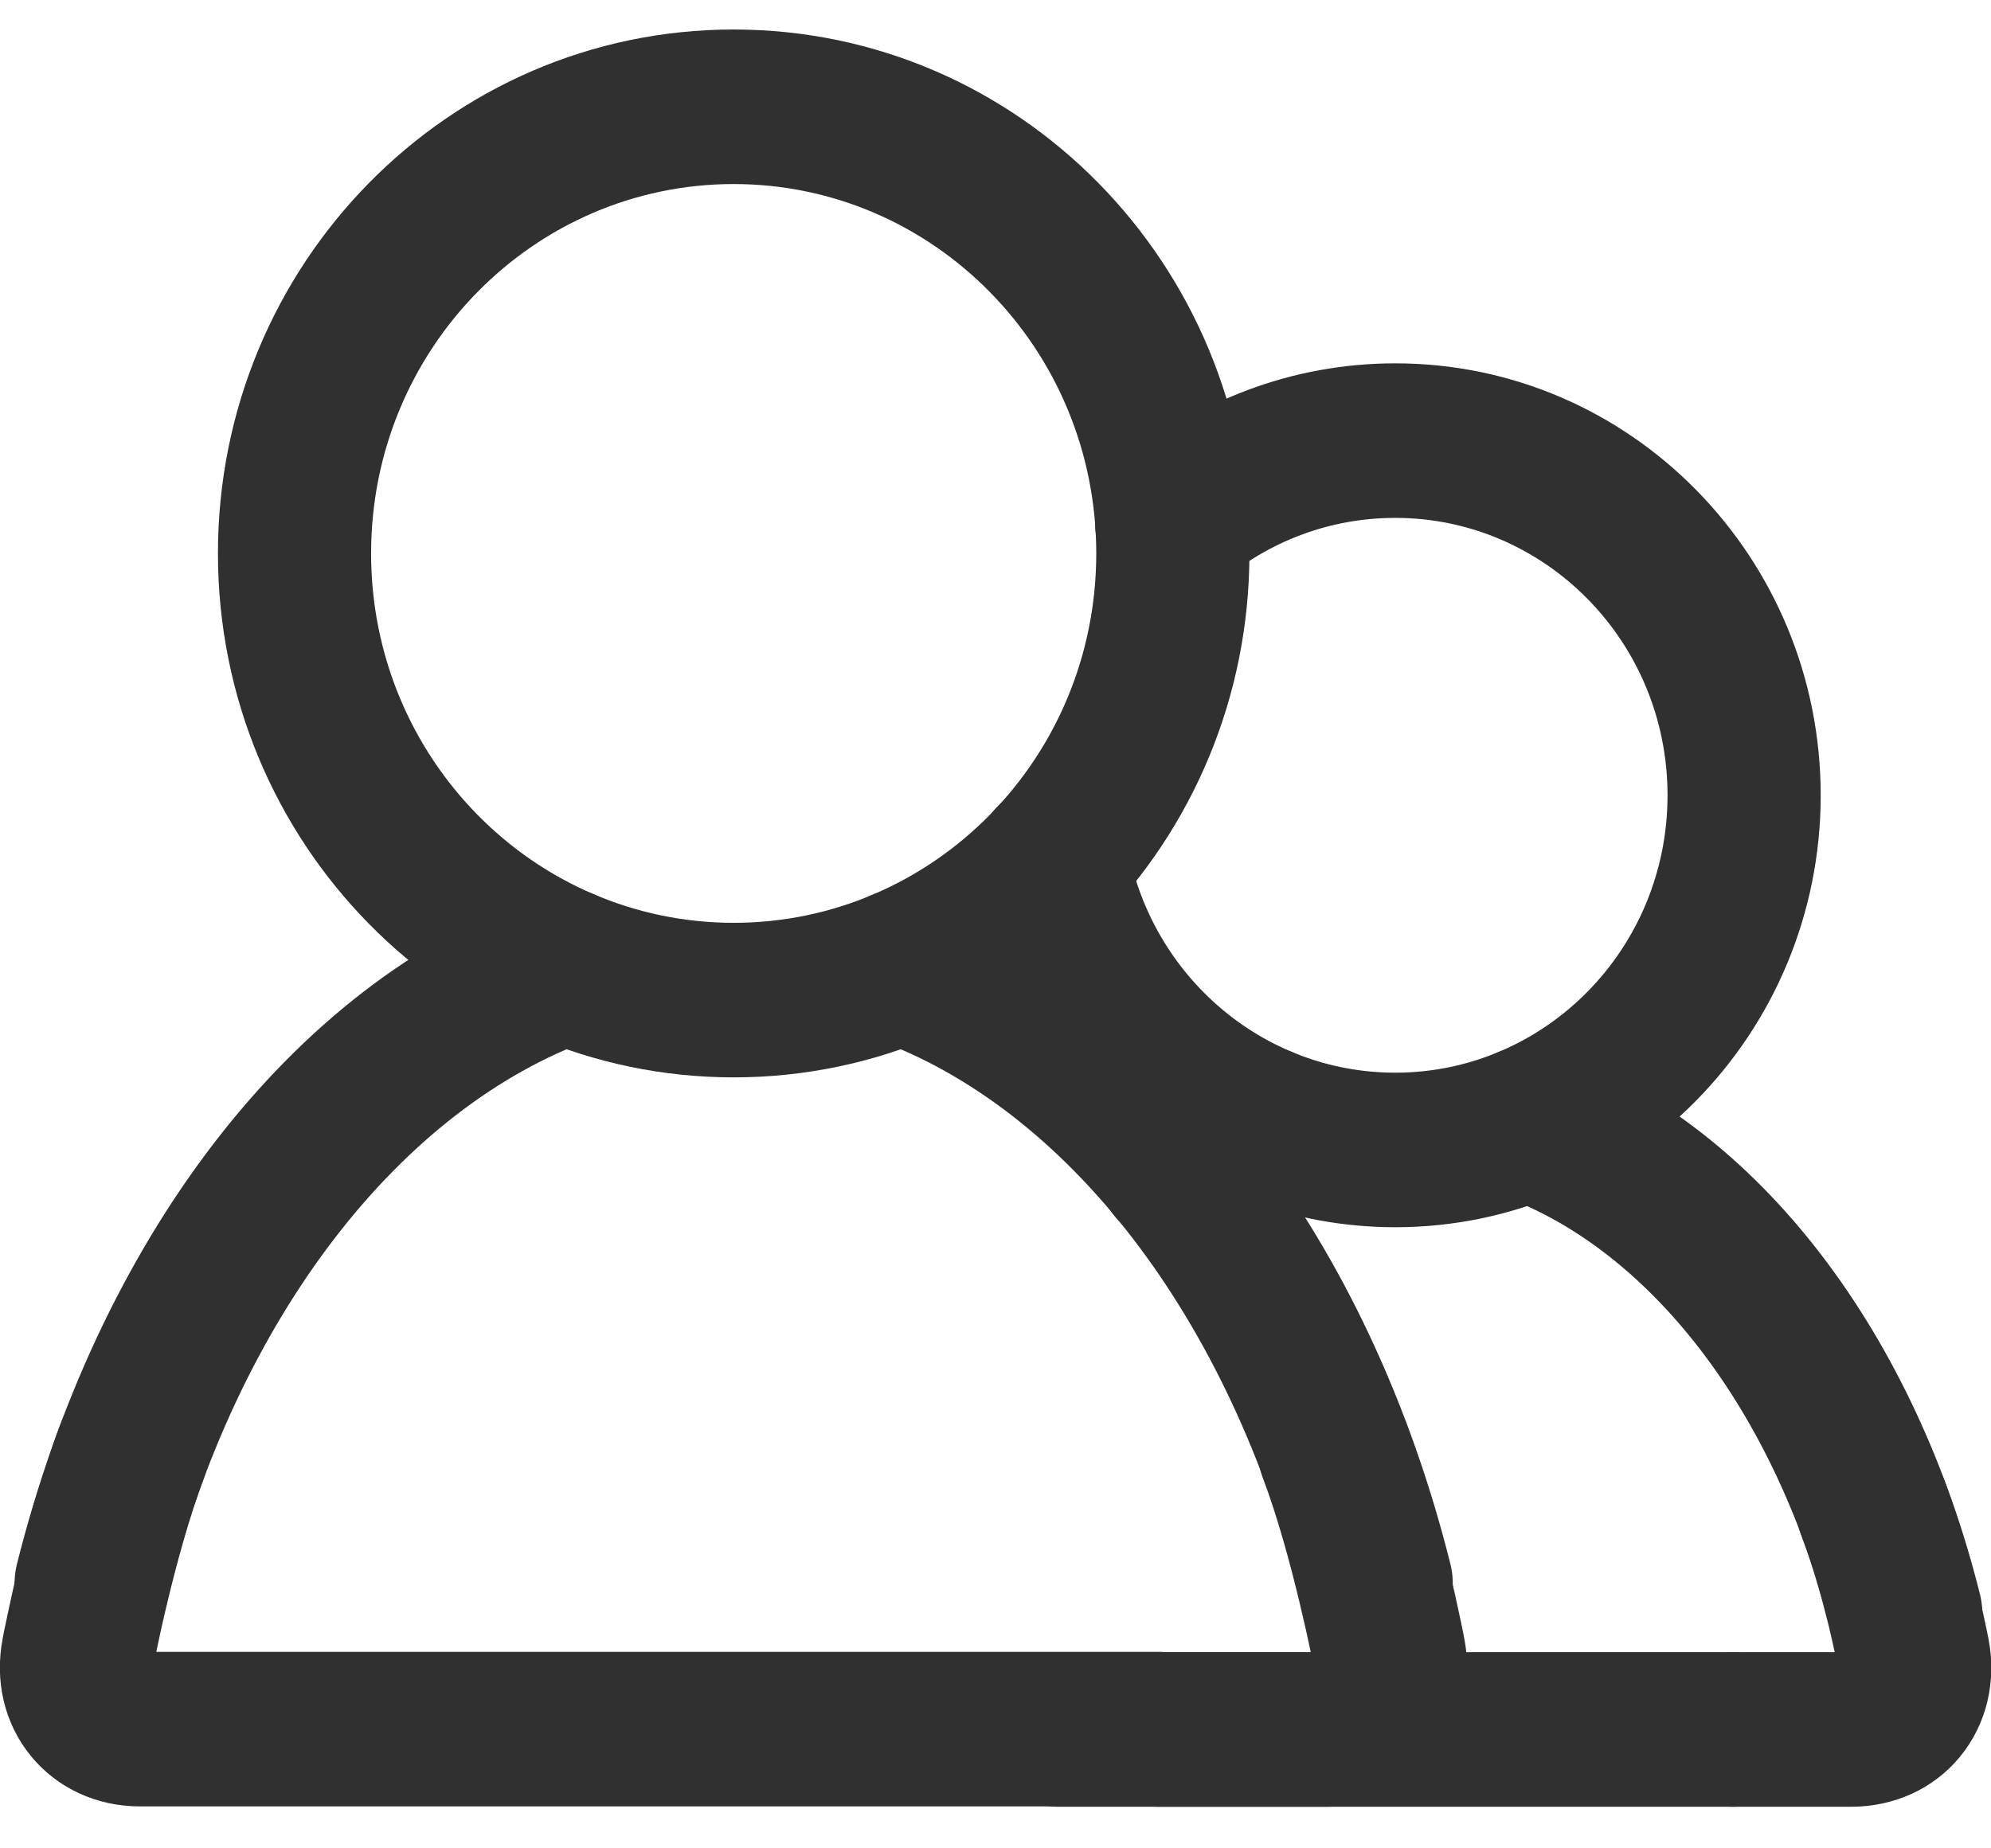 <svg width="28" height="26" viewBox="0 0 28 26" fill="none" xmlns="http://www.w3.org/2000/svg">
<g clip-path="url(#clip0_11956_3194)">
<path d="M14.602 11.037C15.186 10.927 15.748 11.317 15.857 11.907C16.19 13.723 17.756 15.089 19.622 15.089C21.728 15.089 23.451 13.35 23.451 11.187C23.451 9.024 21.728 7.285 19.622 7.285C18.69 7.285 17.835 7.623 17.171 8.187C16.716 8.574 16.037 8.515 15.654 8.055C15.271 7.596 15.329 6.91 15.784 6.524C16.822 5.642 18.164 5.111 19.622 5.111C22.933 5.111 25.605 7.839 25.605 11.187C25.605 14.535 22.933 17.263 19.622 17.263C16.686 17.263 14.256 15.118 13.739 12.303C13.63 11.713 14.017 11.146 14.602 11.037Z" fill="#303030"/>
<path d="M20.477 15.435C20.677 14.87 21.293 14.575 21.854 14.777C24.773 15.83 26.945 18.816 27.845 22.427C27.99 23.009 27.64 23.6 27.063 23.746C26.486 23.893 25.901 23.54 25.756 22.957C24.966 19.786 23.152 17.555 21.129 16.825C20.569 16.623 20.277 16.001 20.477 15.435Z" fill="#303030"/>
<path d="M25.951 20.194C26.506 19.979 27.129 20.259 27.342 20.819C27.547 21.358 27.703 21.919 27.805 22.334C27.857 22.544 27.896 22.723 27.923 22.85C27.937 22.913 27.947 22.965 27.954 23C27.958 23.018 27.961 23.033 27.963 23.043C27.963 23.048 27.964 23.052 27.965 23.055C27.965 23.057 27.965 23.058 27.966 23.059V23.06C28.078 23.648 27.943 24.249 27.566 24.709C27.188 25.17 26.628 25.415 26.035 25.415H24.372C23.777 25.415 23.295 24.929 23.295 24.328C23.295 23.728 23.777 23.241 24.372 23.241H25.802C25.78 23.14 25.752 23.009 25.715 22.859C25.623 22.487 25.493 22.021 25.332 21.598C25.119 21.038 25.396 20.409 25.951 20.194Z" fill="#303030"/>
<path d="M17.387 14.779C17.946 14.575 18.564 14.866 18.767 15.431C18.97 15.995 18.68 16.618 18.121 16.823C17.766 16.953 17.422 17.124 17.088 17.338C16.586 17.66 15.92 17.51 15.601 17.003C15.283 16.496 15.431 15.825 15.933 15.503C16.395 15.207 16.88 14.965 17.387 14.779Z" fill="#303030"/>
<path d="M24.372 23.241C24.967 23.241 25.449 23.728 25.449 24.328C25.449 24.928 24.967 25.415 24.372 25.415H14.879C14.285 25.415 13.803 24.928 13.803 24.328C13.803 23.728 14.285 23.241 14.879 23.241H24.372Z" fill="#303030"/>
<path d="M15.417 7.785C15.417 4.907 13.126 2.589 10.318 2.589C7.509 2.589 5.219 4.907 5.219 7.785C5.219 10.662 7.509 12.98 10.318 12.981C13.126 12.981 15.417 10.662 15.417 7.785ZM17.571 7.785C17.571 11.847 14.331 15.155 10.318 15.155C6.304 15.154 3.065 11.847 3.065 7.785C3.065 3.723 6.304 0.415 10.318 0.415C14.331 0.415 17.571 3.723 17.571 7.785Z" fill="#303030"/>
<path d="M11.657 13.229C11.856 12.664 12.473 12.369 13.033 12.571C16.595 13.852 19.277 17.518 20.398 22.003C20.543 22.584 20.193 23.176 19.617 23.323C19.04 23.469 18.454 23.116 18.309 22.534C17.297 18.486 14.972 15.576 12.309 14.618C11.749 14.417 11.457 13.795 11.657 13.229Z" fill="#303030"/>
<path d="M18.382 19.389C18.937 19.174 19.56 19.455 19.773 20.016C20.026 20.684 20.231 21.451 20.37 22.03C20.44 22.325 20.496 22.579 20.534 22.761C20.553 22.852 20.568 22.925 20.579 22.976C20.584 23.002 20.587 23.022 20.59 23.036C20.591 23.043 20.593 23.048 20.593 23.052C20.593 23.053 20.594 23.054 20.594 23.055C20.707 23.645 20.573 24.247 20.195 24.709C19.817 25.169 19.257 25.415 18.665 25.415H16.29C15.695 25.415 15.213 24.928 15.213 24.328C15.213 23.728 15.695 23.241 16.29 23.241H18.434C18.432 23.231 18.43 23.221 18.427 23.211C18.393 23.045 18.341 22.812 18.276 22.542C18.145 21.994 17.965 21.331 17.761 20.793C17.549 20.232 17.826 19.604 18.382 19.389Z" fill="#303030"/>
<path d="M7.603 12.571C8.163 12.369 8.779 12.664 8.979 13.229C9.179 13.795 8.886 14.417 8.326 14.618C5.664 15.576 3.338 18.486 2.327 22.534C2.181 23.116 1.596 23.469 1.019 23.323C0.442 23.176 0.093 22.585 0.238 22.003C1.359 17.518 4.041 13.852 7.603 12.571Z" fill="#303030"/>
<path d="M0.858 20.012C1.07 19.451 1.692 19.169 2.248 19.383C2.803 19.597 3.082 20.225 2.87 20.786C2.666 21.328 2.485 21.991 2.354 22.539C2.289 22.808 2.238 23.042 2.204 23.207C2.202 23.217 2.2 23.226 2.198 23.236H16.289C16.884 23.236 17.366 23.722 17.366 24.323C17.366 24.923 16.884 25.41 16.289 25.41H1.966C1.374 25.41 0.814 25.164 0.436 24.703C0.058 24.242 -0.076 23.642 0.037 23.053V23.051C0.037 23.05 0.037 23.048 0.038 23.046C0.038 23.042 0.039 23.037 0.041 23.03C0.044 23.016 0.047 22.996 0.052 22.97C0.062 22.919 0.077 22.847 0.097 22.756C0.135 22.575 0.19 22.32 0.261 22.027C0.4 21.448 0.605 20.681 0.858 20.012Z" fill="#303030"/>
</g>
<defs>
<clipPath id="clip0_11956_3194">
<rect width="28" height="25" fill="white" transform="translate(0 0.415)"/>
</clipPath>
</defs>
</svg>
